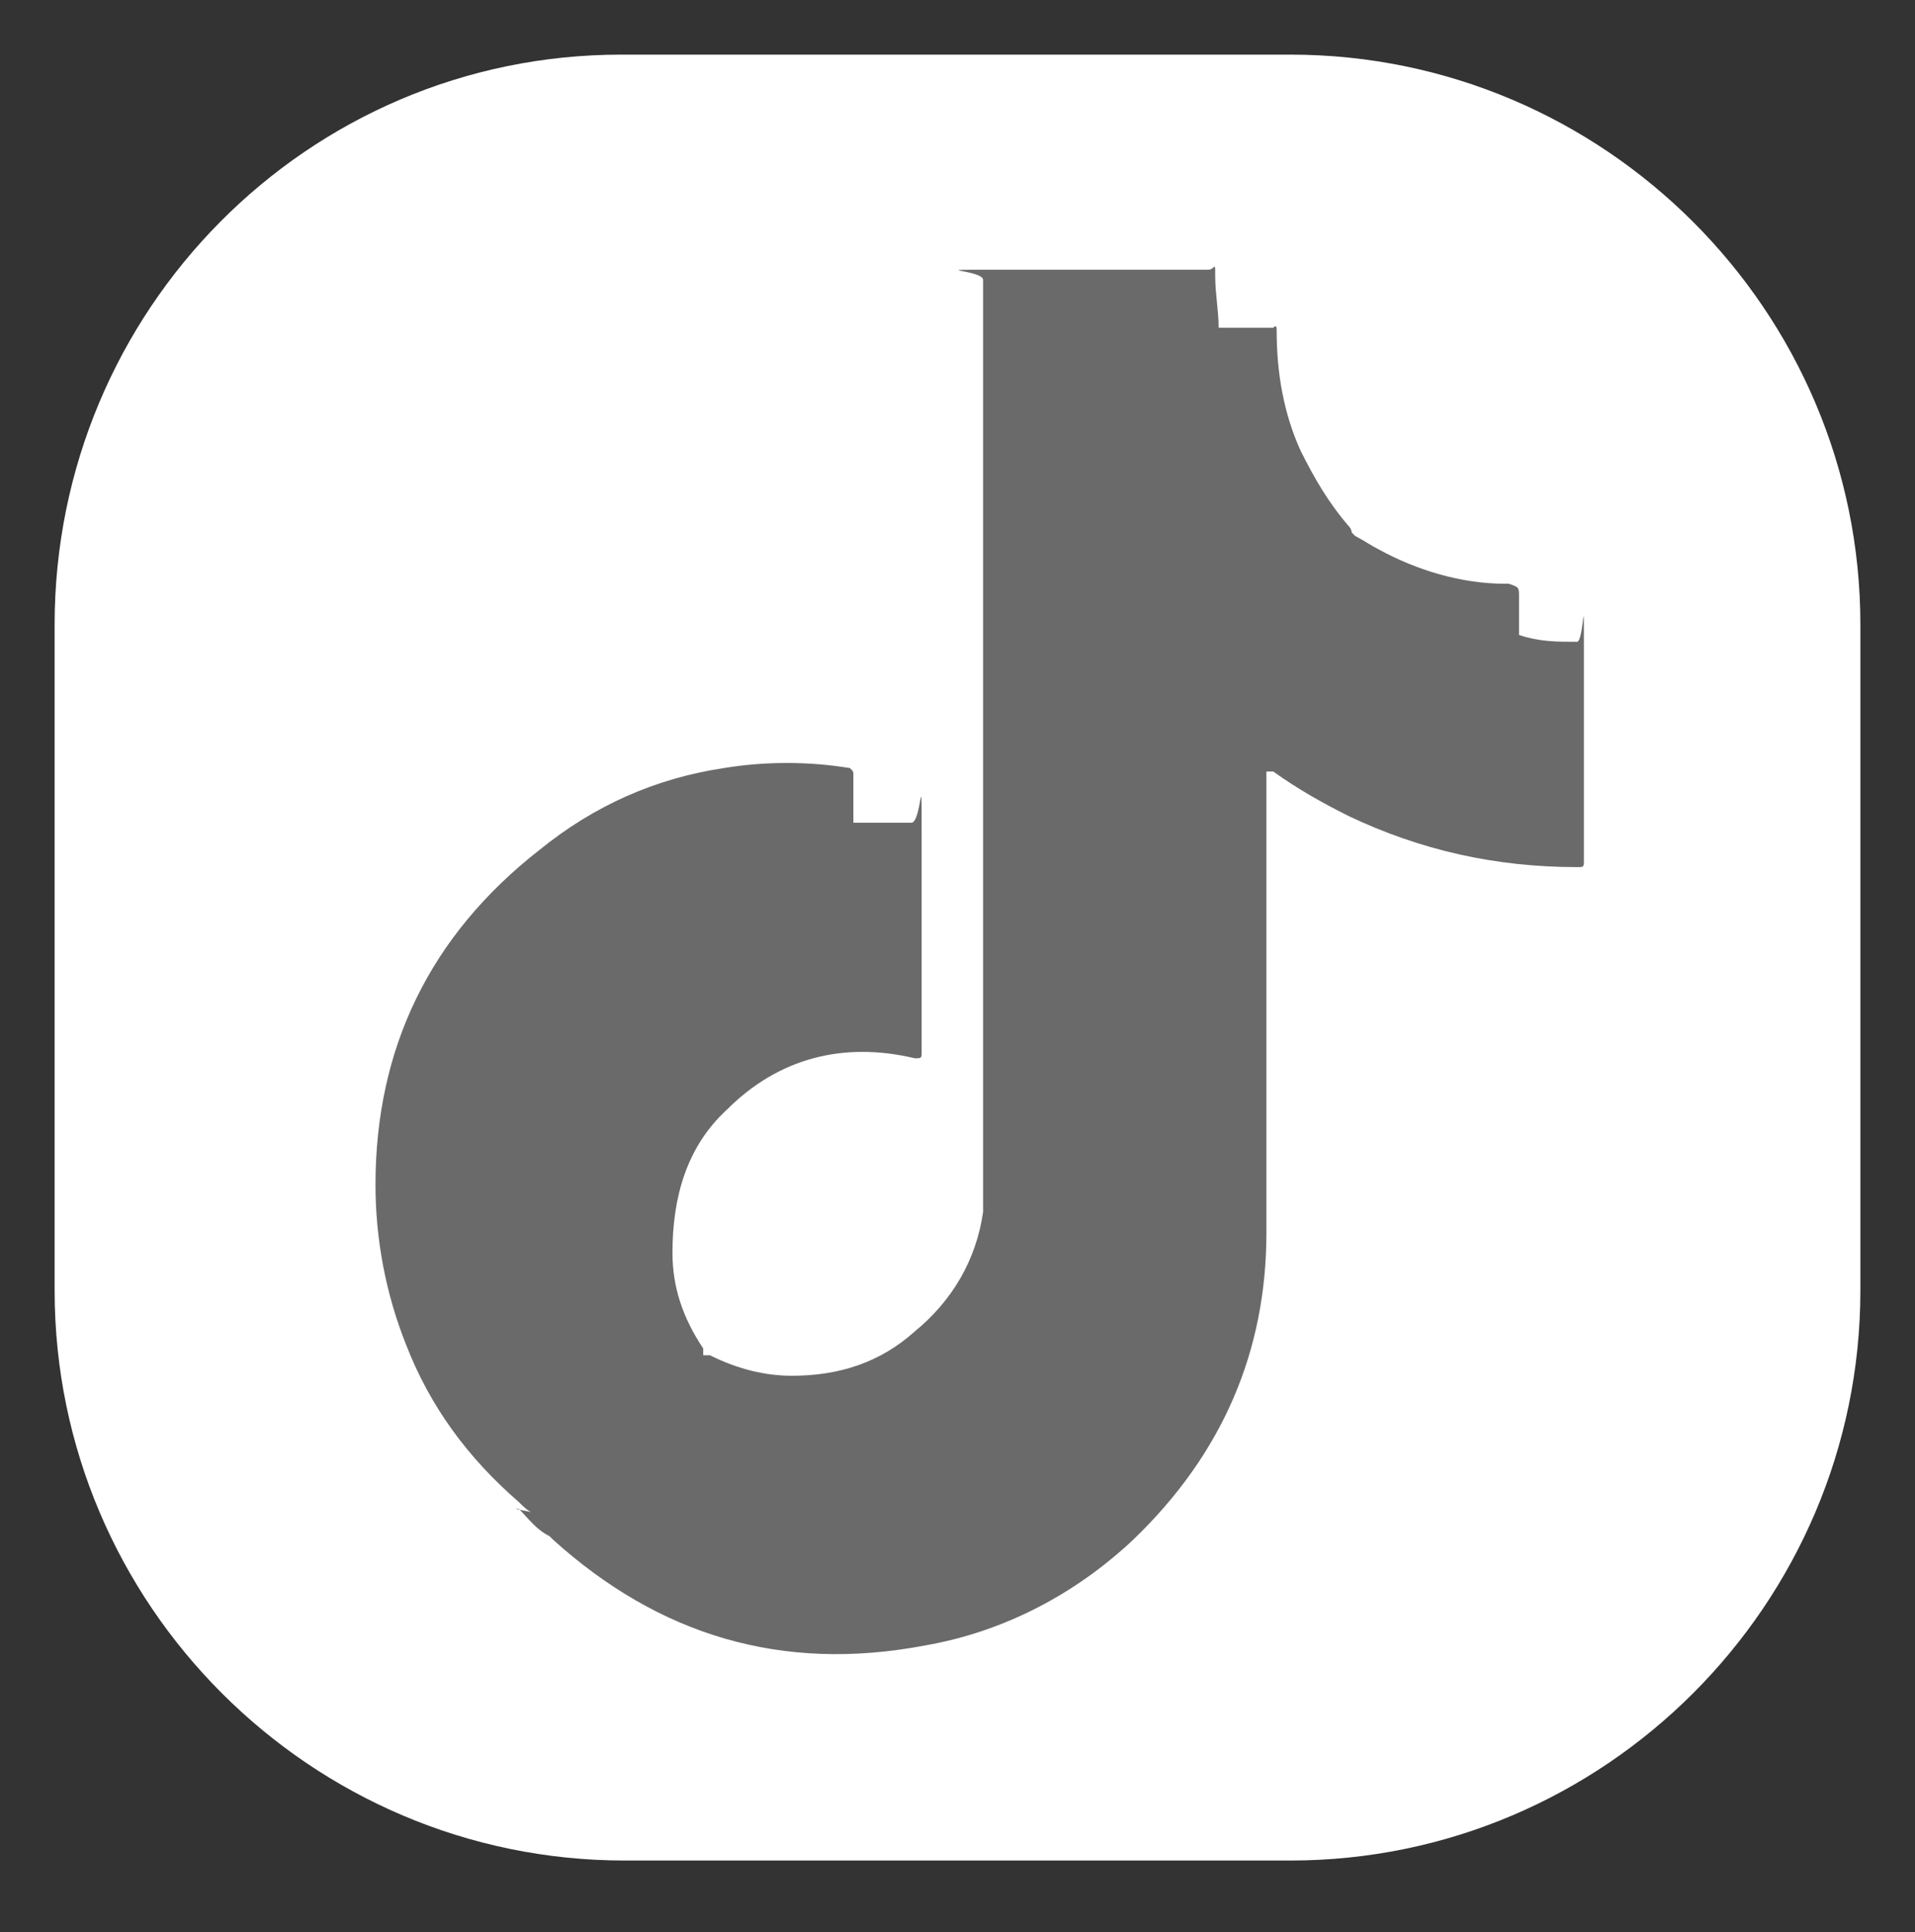<?xml version="1.0" encoding="UTF-8"?>
<svg id="Layer_1" data-name="Layer 1" xmlns="http://www.w3.org/2000/svg" version="1.1" viewBox="0 0 56.1 56.6">
  <rect x="0" y="0" width="56.1" height="56.6" fill="#333333" stroke="none"/>
  <defs>
    <style>
      .cls-1 {
        fill: #6a6a6a;
      }

      .cls-1, .cls-2 {
        stroke-width: 0px;
      }

      .cls-2 {
        fill: #fff;
      }
    </style>
  </defs>
  <path class="cls-2" d="M37.7,1.6h-19.5C9,1.6,1.6,9.1,1.6,18.3v19.5c0,9.2,7.5,16.7,16.7,16.7h19.5c9.2,0,16.7-7.5,16.7-16.7v-19.5c0-9.2-7.5-16.7-16.7-16.7Z"/>
  <path class="cls-1" d="M15.1,44.2s0,0,0,0c0,0,0,0,.1,0,.3.3.5.6.9.8,0,0,0,0,.1.1,0,0,0,0,0,0,3.1,2.8,6.7,3.9,10.9,3.1,2.3-.4,4.4-1.5,6.1-3.1,2.6-2.5,3.9-5.5,3.9-9,0-4.4,0-8.9,0-13.3s0-.1,0-.2c0,0,.1,0,.2,0,.7.5,1.4.9,2.2,1.3,2.1,1,4.3,1.5,6.7,1.5.2,0,.2,0,.2-.2,0-2.1,0-4.2,0-6.2s0-.2-.2-.2c-.6,0-1.1,0-1.7-.2,0,0,0,0,0,0,0-.4,0-.7,0-1.1,0-.3,0-.3-.3-.4,0,0,0,0-.1,0-1.3,0-2.6-.4-3.7-1-.2-.1-.5-.3-.7-.4,0,0,0,0,0,0,0,0,0,0,0,0,0,0,0,0-.1-.1,0,0,0-.1-.1-.2-.6-.7-1-1.4-1.4-2.2-.5-1.1-.7-2.3-.7-3.5,0-.1,0-.2-.1-.1-.5,0-1.1,0-1.6,0t0,0c0-.5-.1-1-.1-1.5s0-.2-.2-.2c-2.1,0-4.2,0-6.3,0s-.3,0-.3.3c0,8.8,0,17.6,0,26.5,0,.3,0,.5,0,.8-.2,1.4-.9,2.6-2,3.5-1,.9-2.2,1.3-3.6,1.3-.8,0-1.6-.2-2.4-.6,0,0-.1,0-.2,0,0,0,0,0,0,0h0c0,0,0-.1,0-.2-.6-.9-.9-1.8-.9-2.8,0-1.6.4-3.1,1.6-4.2,1.5-1.5,3.4-2,5.5-1.5.2,0,.2,0,.2-.2,0-2.1,0-4.2,0-6.4s0-.3-.3-.3c-.6,0-1.1,0-1.7,0,0-.5,0-1,0-1.4,0-.1,0-.1-.1-.2-1.2-.2-2.5-.2-3.7,0-2,.3-3.8,1.1-5.4,2.4-3.2,2.5-4.8,5.8-4.8,9.8,0,1.6.3,3.2.9,4.7.7,1.8,1.8,3.3,3.3,4.6.1.1.3.3.4.3,0,0,0,0,0,0"/>
</svg>